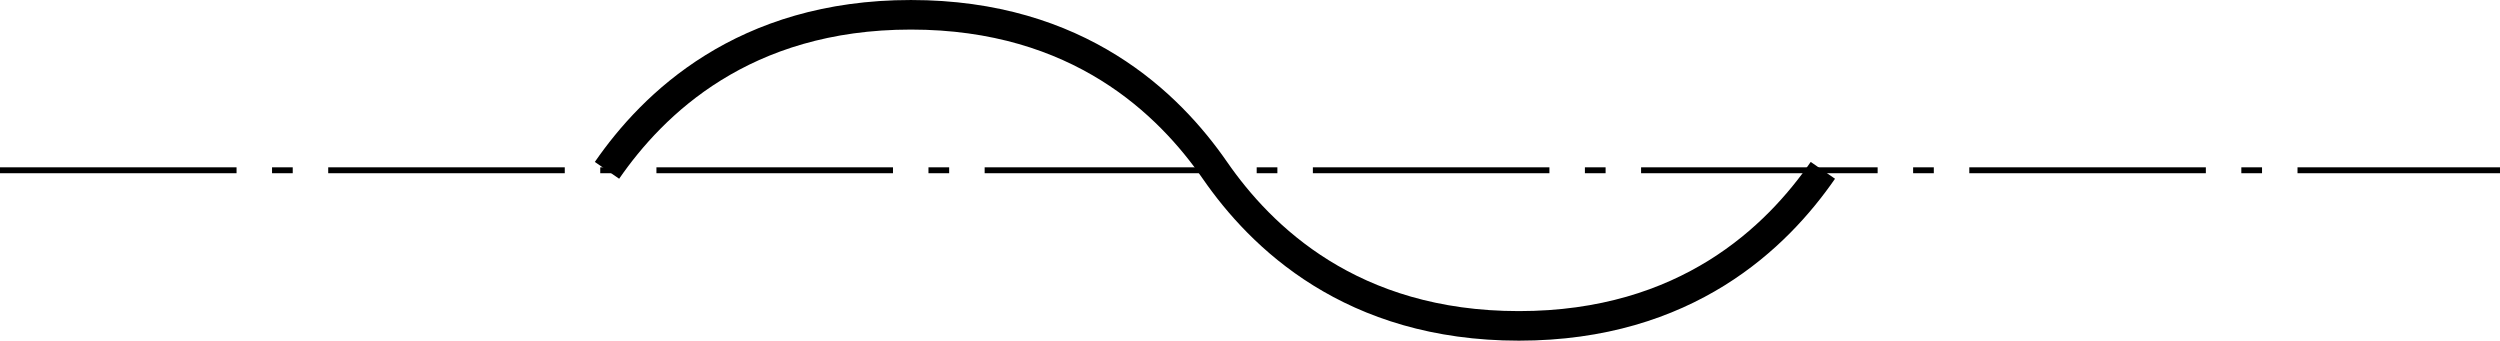 <?xml version="1.0" encoding="utf-8"?>
<!-- Generator: Adobe Illustrator 26.0.1, SVG Export Plug-In . SVG Version: 6.00 Build 0)  -->
<svg version="1.1" id="レイヤー_1" xmlns="http://www.w3.org/2000/svg" xmlns:xlink="http://www.w3.org/1999/xlink" x="0px"
	 y="0px" width="119.837px" height="16.329px" viewBox="0 0 119.837 16.329" style="enable-background:new 0 0 119.837 16.329;"
	 xml:space="preserve">
<style type="text/css">
	.st0{fill:none;stroke:#000000;stroke-width:0.283;stroke-miterlimit:10;stroke-dasharray:11.339,1.701,0.992,1.701;}
	.st1{fill:none;stroke:#000000;stroke-width:1.417;stroke-miterlimit:10;}
</style>
<line class="st0" x1="0" y1="8.162" x2="119.837" y2="8.162"/>
<path class="st1" d="M87.379,8.165c-2.194,3.171-6.524,7.456-14.571,7.456s-12.377-4.285-14.571-7.456s-6.524-7.456-14.571-7.456
	S31.29,4.993,29.096,8.165"/>
</svg>
